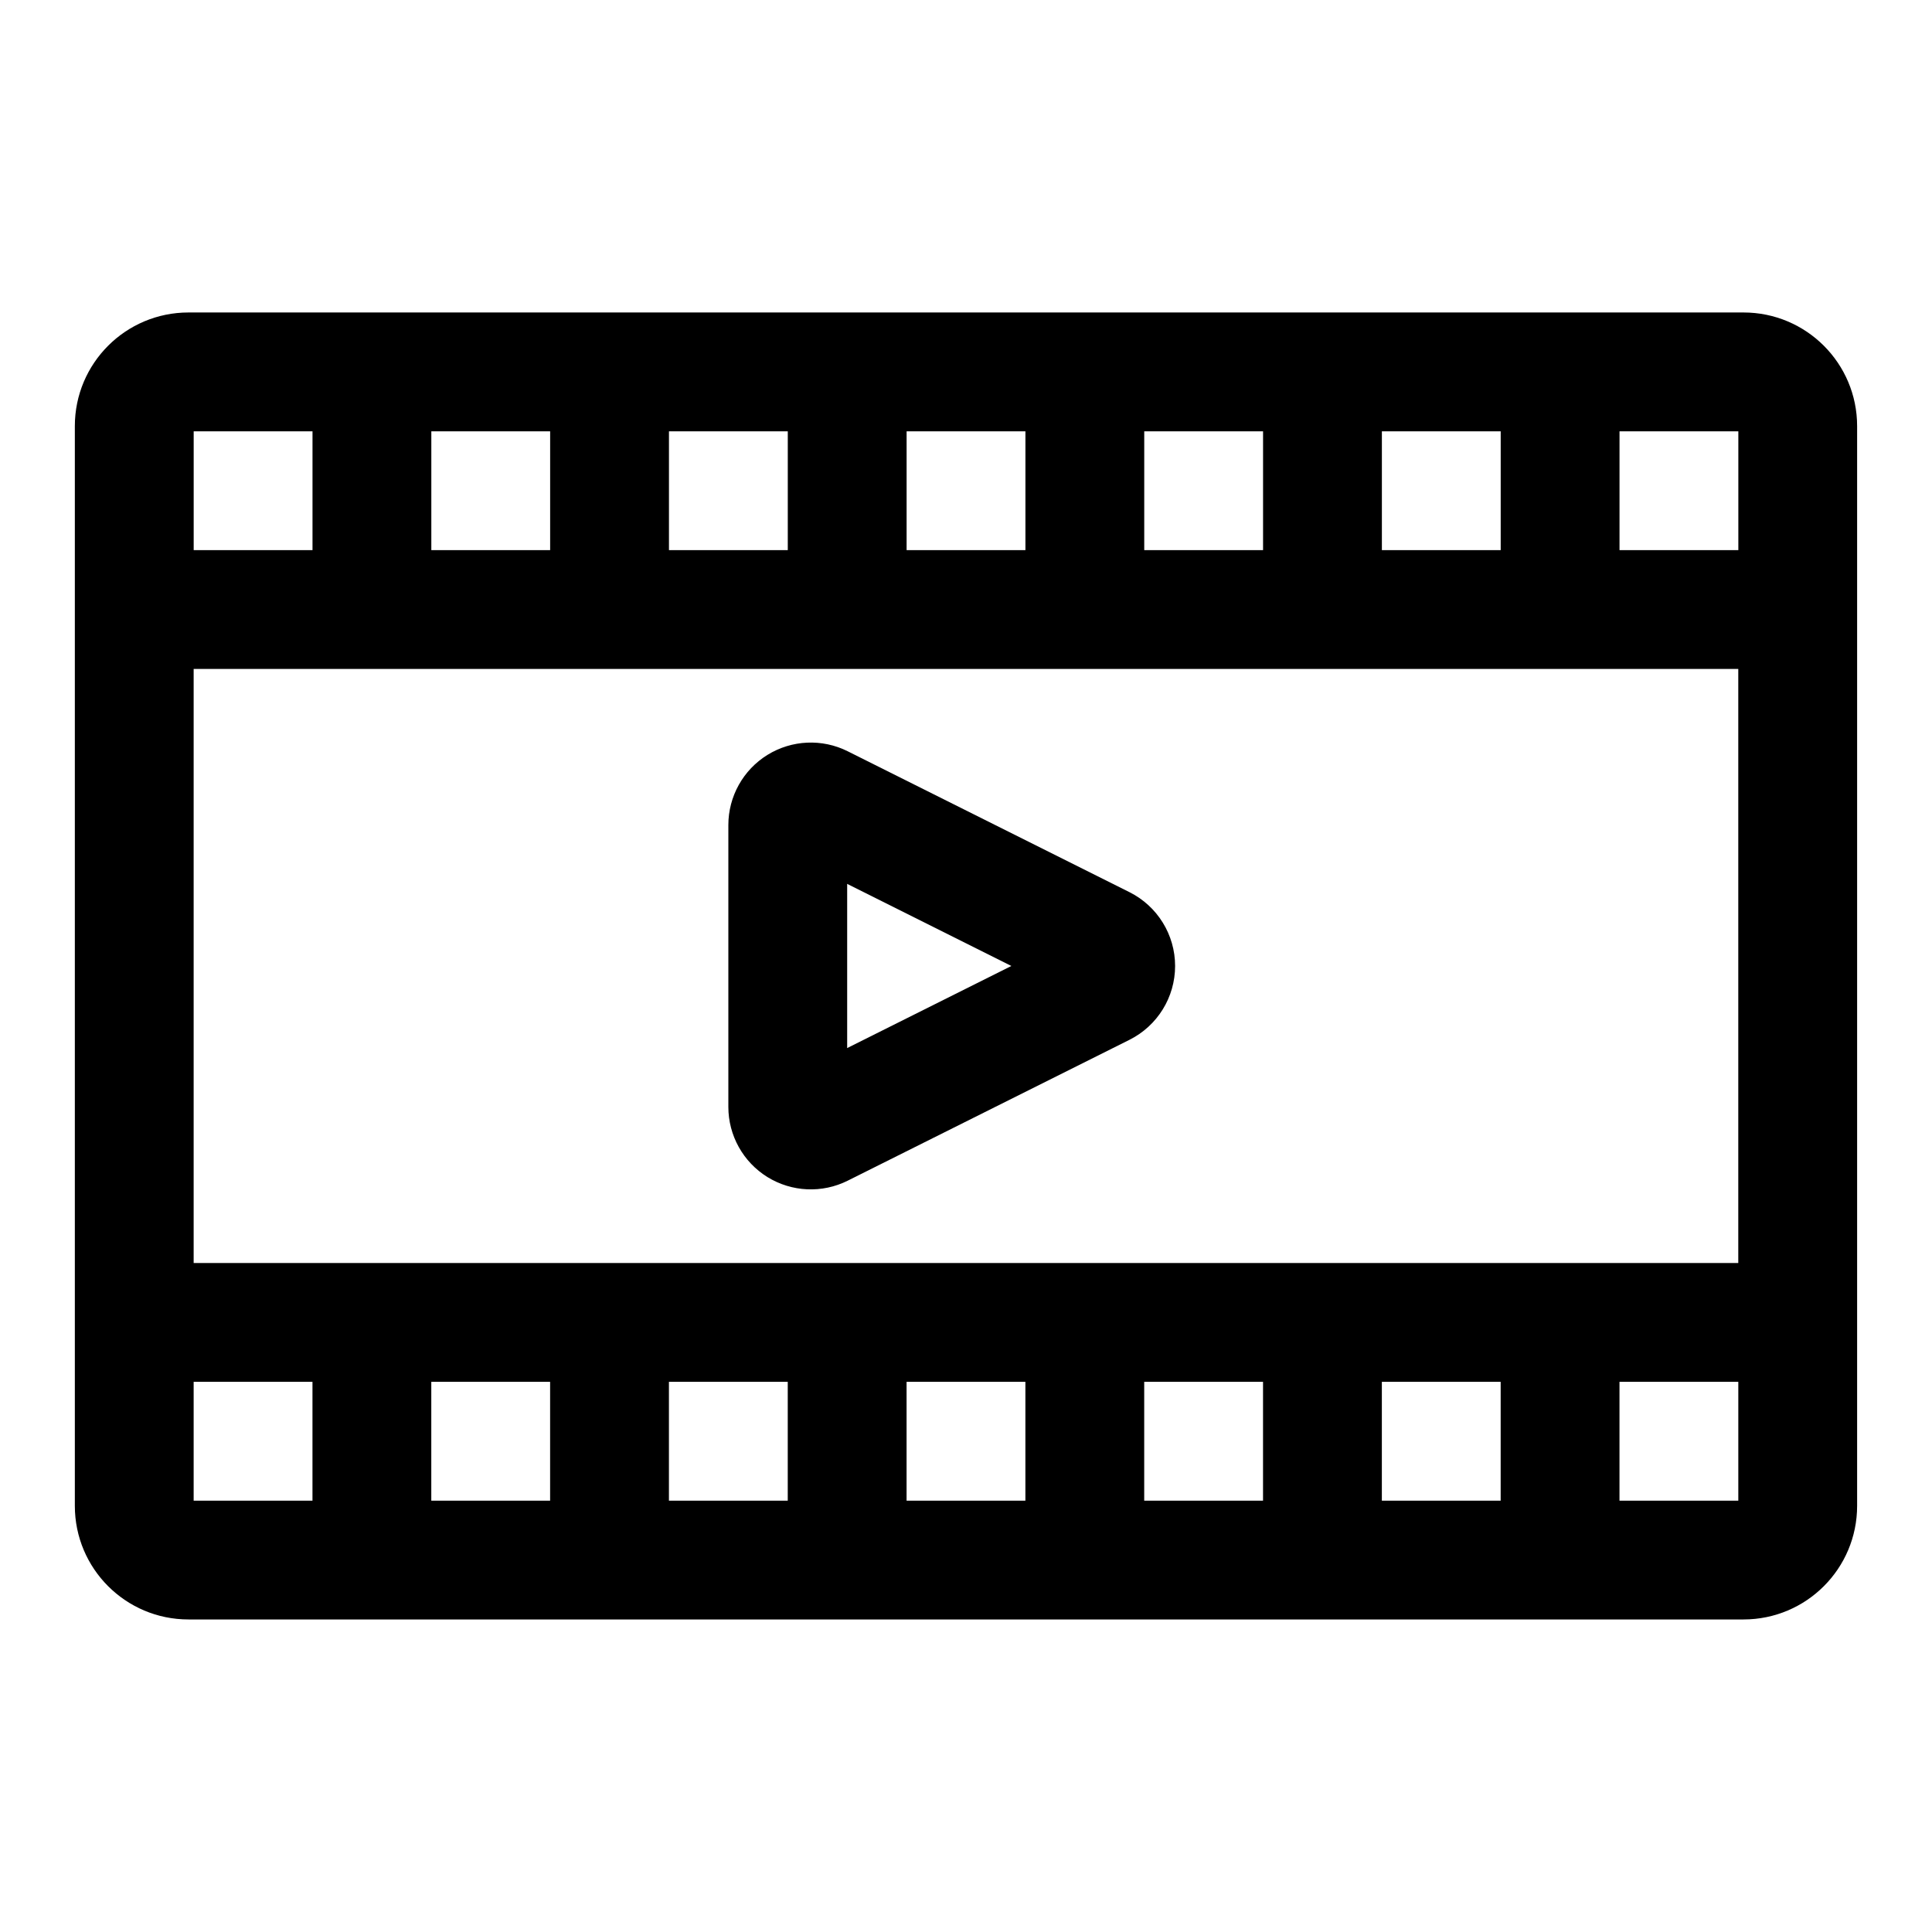 <?xml version="1.0" encoding="UTF-8"?>
<!-- Uploaded to: SVG Repo, www.svgrepo.com, Generator: SVG Repo Mixer Tools -->
<svg fill="#000000" width="800px" height="800px" version="1.1" viewBox="144 144 512 512" xmlns="http://www.w3.org/2000/svg">
 <path d="m606.04 226.81h-412.09c-16.641 0-30.117 13.477-30.117 30.117v286.13c0 16.641 13.477 30.117 30.117 30.117h412.09c16.641 0 30.117-13.477 30.117-30.117v-286.13c0-16.641-13.477-30.117-30.117-30.117zm-1.371 283.39h-31.488v31.488h31.488zm-94.465 0v31.488h31.488v-31.488zm-62.977 0v31.488h31.488v-31.488zm-62.977 0v31.488h31.488v-31.488zm-62.977 0v31.488h31.488v-31.488zm-62.977 0v31.488h31.488v-31.488zm-31.488 31.488v-31.488h-31.488v31.488zm-31.488-62.977v-157.44h409.34v157.44zm248.02-98.273-74.691-37.344c-6.769-3.387-14.816-3.023-21.27 0.961-6.438 3.984-10.359 11.02-10.359 18.594v74.691c0 7.574 3.922 14.609 10.359 18.594 6.453 3.984 14.5 4.344 21.27 0.961l74.691-37.344c7.398-3.715 12.074-11.273 12.074-19.555s-4.676-15.84-12.074-19.555zm-74.832 41.312 43.516-21.758-43.516-21.758zm-173.18-131.96h31.488v-31.488h-31.488zm62.977 0h31.488v-31.488h-31.488zm62.977 0h31.488v-31.488h-31.488zm62.977 0h31.488v-31.488h-31.488zm62.977 0h31.488v-31.488h-31.488zm62.977 0h31.488v-31.488h-31.488zm62.977-31.488v31.488h31.488v-31.488z" fill-rule="evenodd"/>
</svg>